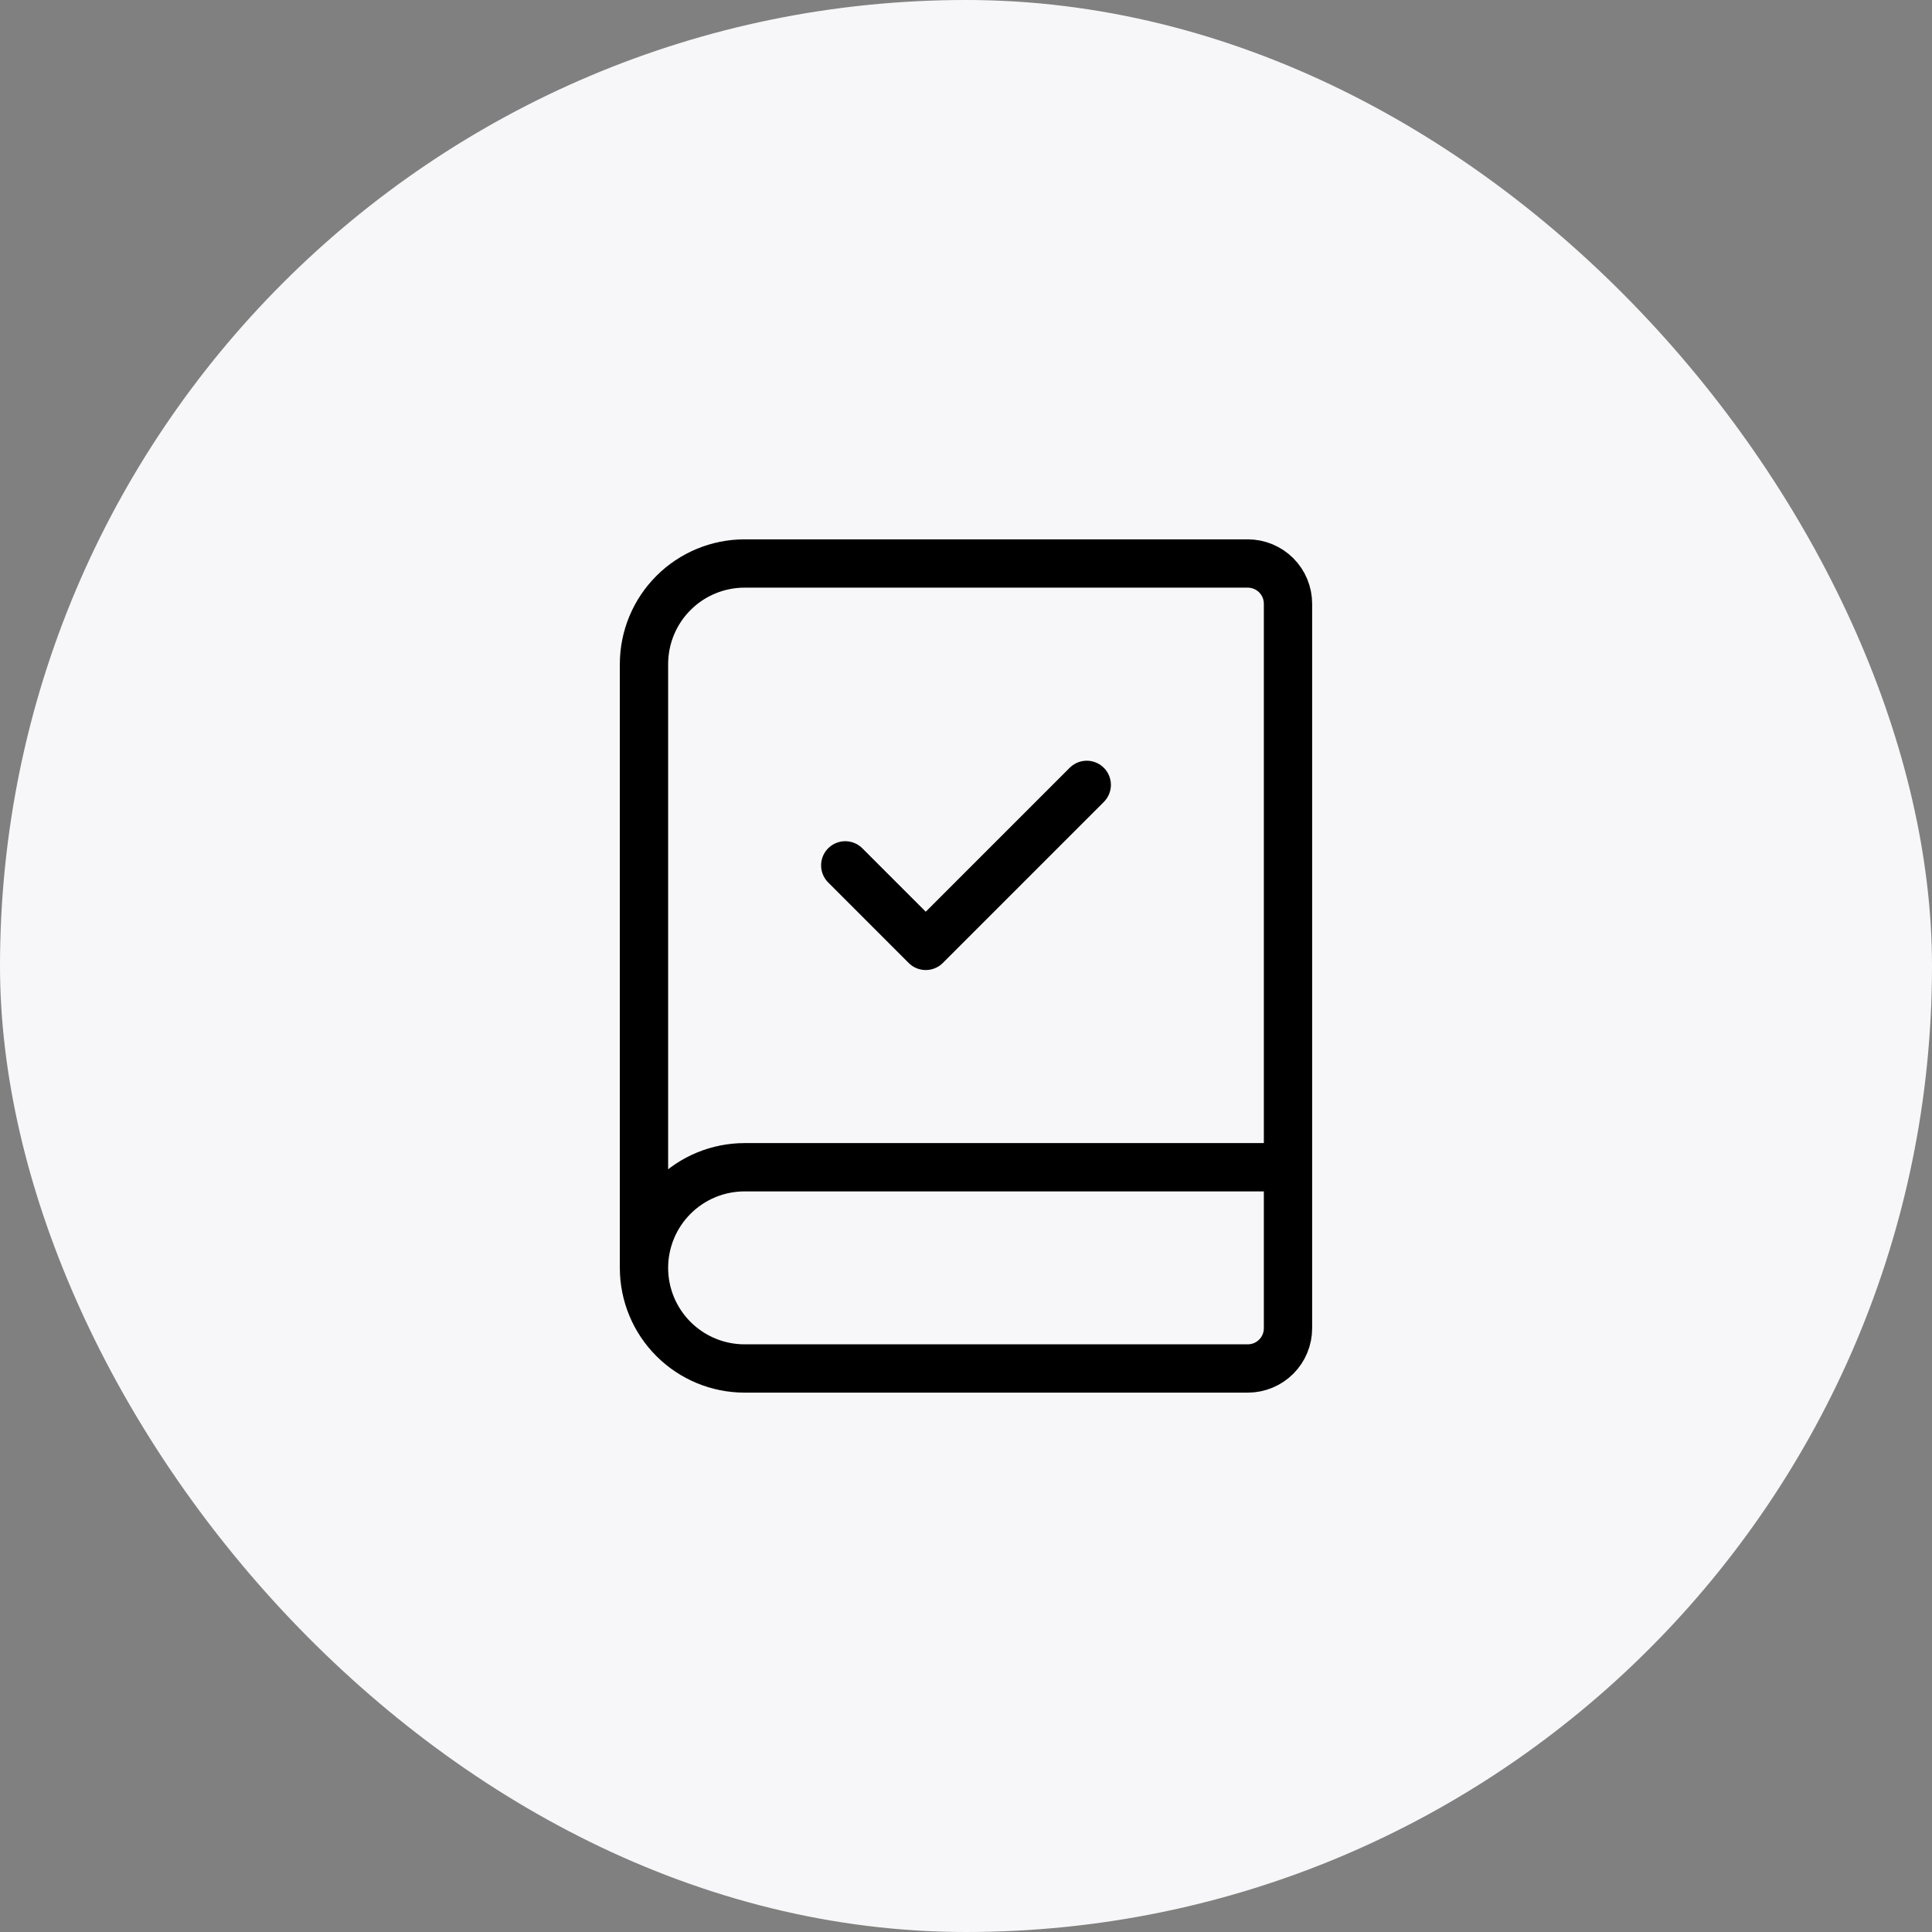 <svg width="80" height="80" viewBox="0 0 80 80" fill="none" xmlns="http://www.w3.org/2000/svg">
<rect x="0" y="0" width="80" height="80" fill="#808080" stroke="none"/>
<rect width="80" height="80" rx="40" fill="#F7F7F9"/>
<path d="M26.666 52.5V27.5C26.666 26.395 27.105 25.335 27.887 24.553C28.668 23.772 29.728 23.333 30.833 23.333H51.666C52.108 23.333 52.532 23.509 52.845 23.821C53.158 24.134 53.333 24.558 53.333 25V55C53.333 55.442 53.158 55.866 52.845 56.178C52.532 56.491 52.108 56.666 51.666 56.666H30.833C29.728 56.666 28.668 56.227 27.887 55.446C27.105 54.665 26.666 53.605 26.666 52.5ZM26.666 52.5C26.666 51.395 27.105 50.335 27.887 49.553C28.668 48.772 29.728 48.333 30.833 48.333H53.333" stroke="black" stroke-width="2" stroke-linecap="round" stroke-linejoin="round"/>
<path d="M35 35.833L38.333 39.167L45 32.5" stroke="black" stroke-width="2" stroke-linecap="round" stroke-linejoin="round"/>
</svg>
